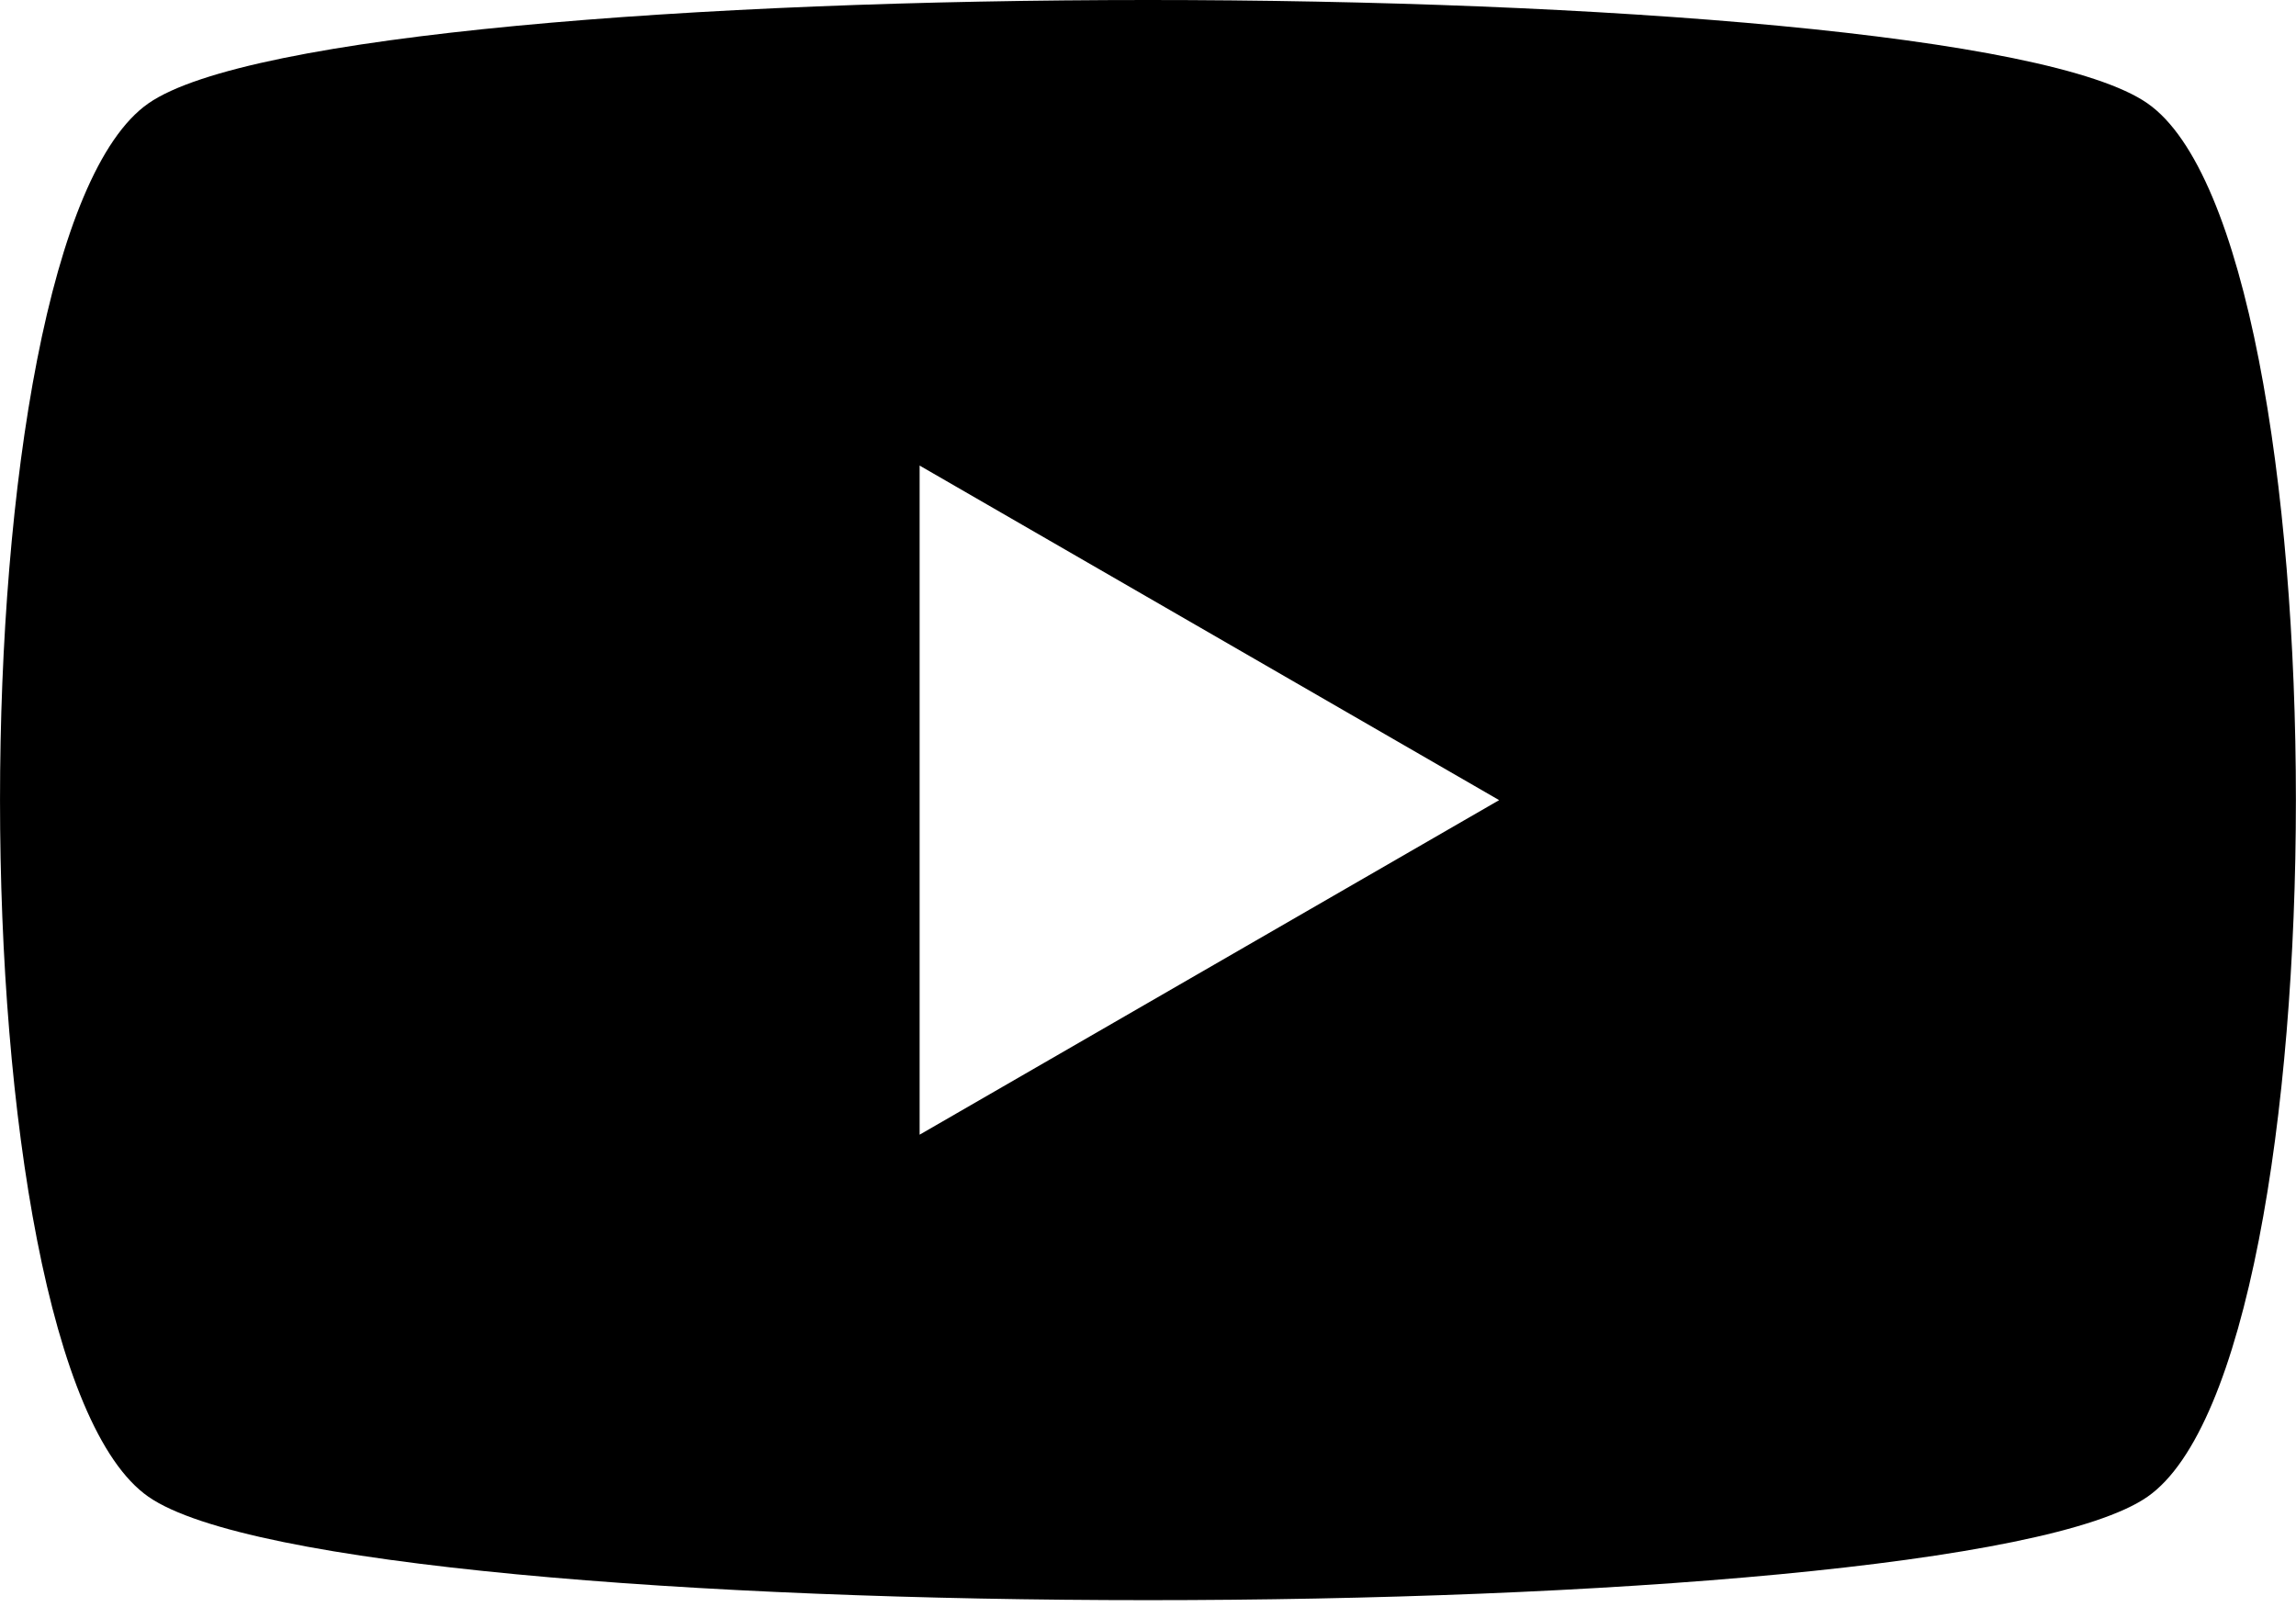 <svg width="30" height="21" viewBox="0 0 30 21" fill="none" xmlns="http://www.w3.org/2000/svg">
<path d="M14.999 0C9.116 0 3.232 0.45 1.939 1.351C-0.646 3.153 -0.646 17.757 1.939 19.559C4.524 21.361 25.475 21.361 28.06 19.559C30.644 17.757 30.646 3.153 28.06 1.351C26.771 0.45 20.882 0 14.999 0ZM12.016 6.084L19.588 10.456L12.016 14.828V6.084Z" fill="black"/>
</svg>
